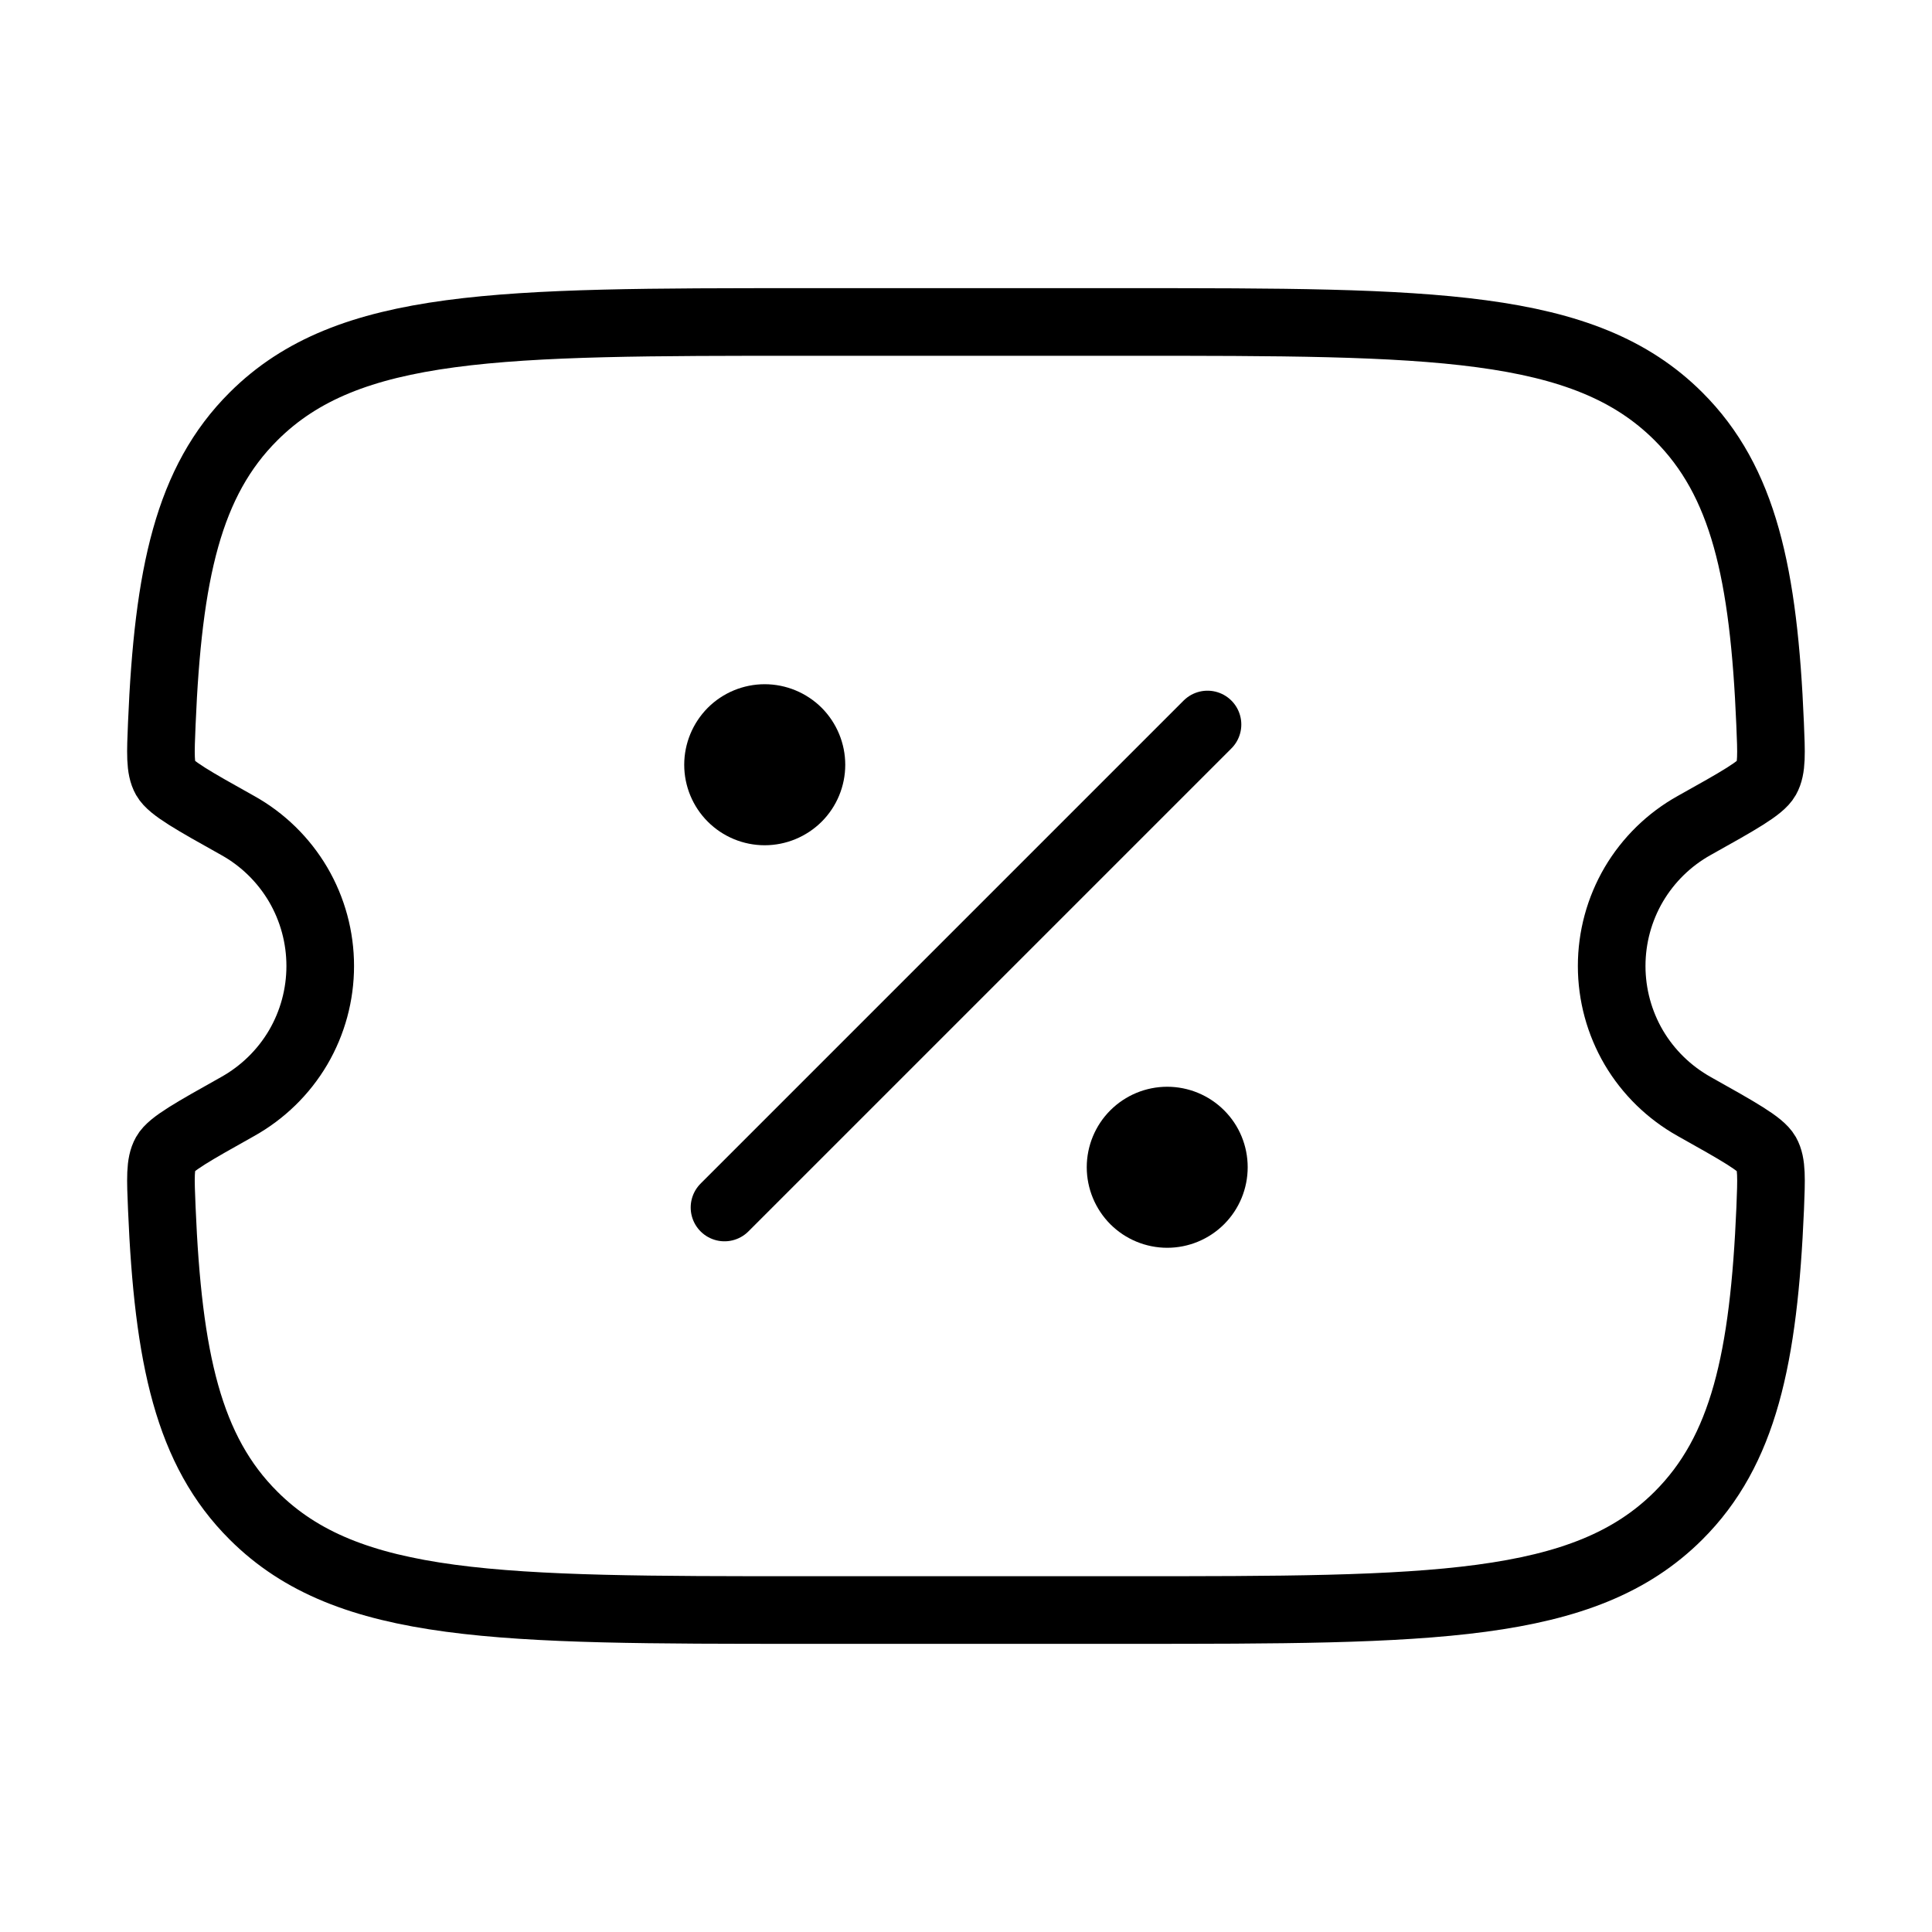 <svg width="20" height="20" viewBox="0 0 20 20" fill="none" xmlns="http://www.w3.org/2000/svg">
<path d="M11.67 3.333H8.329C5.179 3.333 3.604 3.333 2.625 4.31C1.95 4.982 1.74 5.936 1.675 7.491C1.662 7.799 1.655 7.954 1.713 8.057C1.771 8.159 2 8.288 2.46 8.545C2.719 8.689 2.935 8.9 3.086 9.156C3.236 9.412 3.315 9.703 3.315 10C3.315 10.297 3.236 10.588 3.086 10.844C2.935 11.1 2.719 11.31 2.46 11.455C2 11.713 1.77 11.841 1.713 11.943C1.655 12.046 1.662 12.2 1.675 12.508C1.74 14.064 1.95 15.018 2.625 15.69C3.603 16.667 5.178 16.667 8.329 16.667H11.67C14.82 16.667 16.395 16.667 17.375 15.69C18.049 15.018 18.259 14.064 18.325 12.509C18.337 12.201 18.344 12.046 18.286 11.943C18.228 11.841 17.999 11.713 17.539 11.455C17.28 11.31 17.064 11.1 16.913 10.844C16.763 10.588 16.684 10.297 16.684 10C16.684 9.703 16.763 9.412 16.913 9.156C17.064 8.9 17.28 8.689 17.539 8.545C17.999 8.288 18.229 8.159 18.286 8.057C18.344 7.954 18.337 7.8 18.324 7.491C18.259 5.936 18.049 4.982 17.375 4.31C16.396 3.333 14.821 3.333 11.67 3.333Z" stroke="black" stroke-width="0.7"/>
<path d="M7.5 12.5L12.5 7.5" stroke="black" stroke-width="0.7" stroke-linecap="round"/>
<path d="M12.916 12.083C12.916 12.304 12.829 12.516 12.672 12.673C12.516 12.829 12.304 12.917 12.083 12.917C11.862 12.917 11.65 12.829 11.494 12.673C11.338 12.516 11.25 12.304 11.25 12.083C11.25 11.862 11.338 11.65 11.494 11.494C11.65 11.338 11.862 11.25 12.083 11.25C12.304 11.25 12.516 11.338 12.672 11.494C12.829 11.65 12.916 11.862 12.916 12.083ZM8.75 7.917C8.75 8.138 8.662 8.35 8.506 8.506C8.349 8.662 8.137 8.75 7.916 8.75C7.695 8.75 7.483 8.662 7.327 8.506C7.171 8.35 7.083 8.138 7.083 7.917C7.083 7.696 7.171 7.484 7.327 7.327C7.483 7.171 7.695 7.083 7.916 7.083C8.137 7.083 8.349 7.171 8.506 7.327C8.662 7.484 8.75 7.696 8.75 7.917Z" fill="black"/>
</svg>
